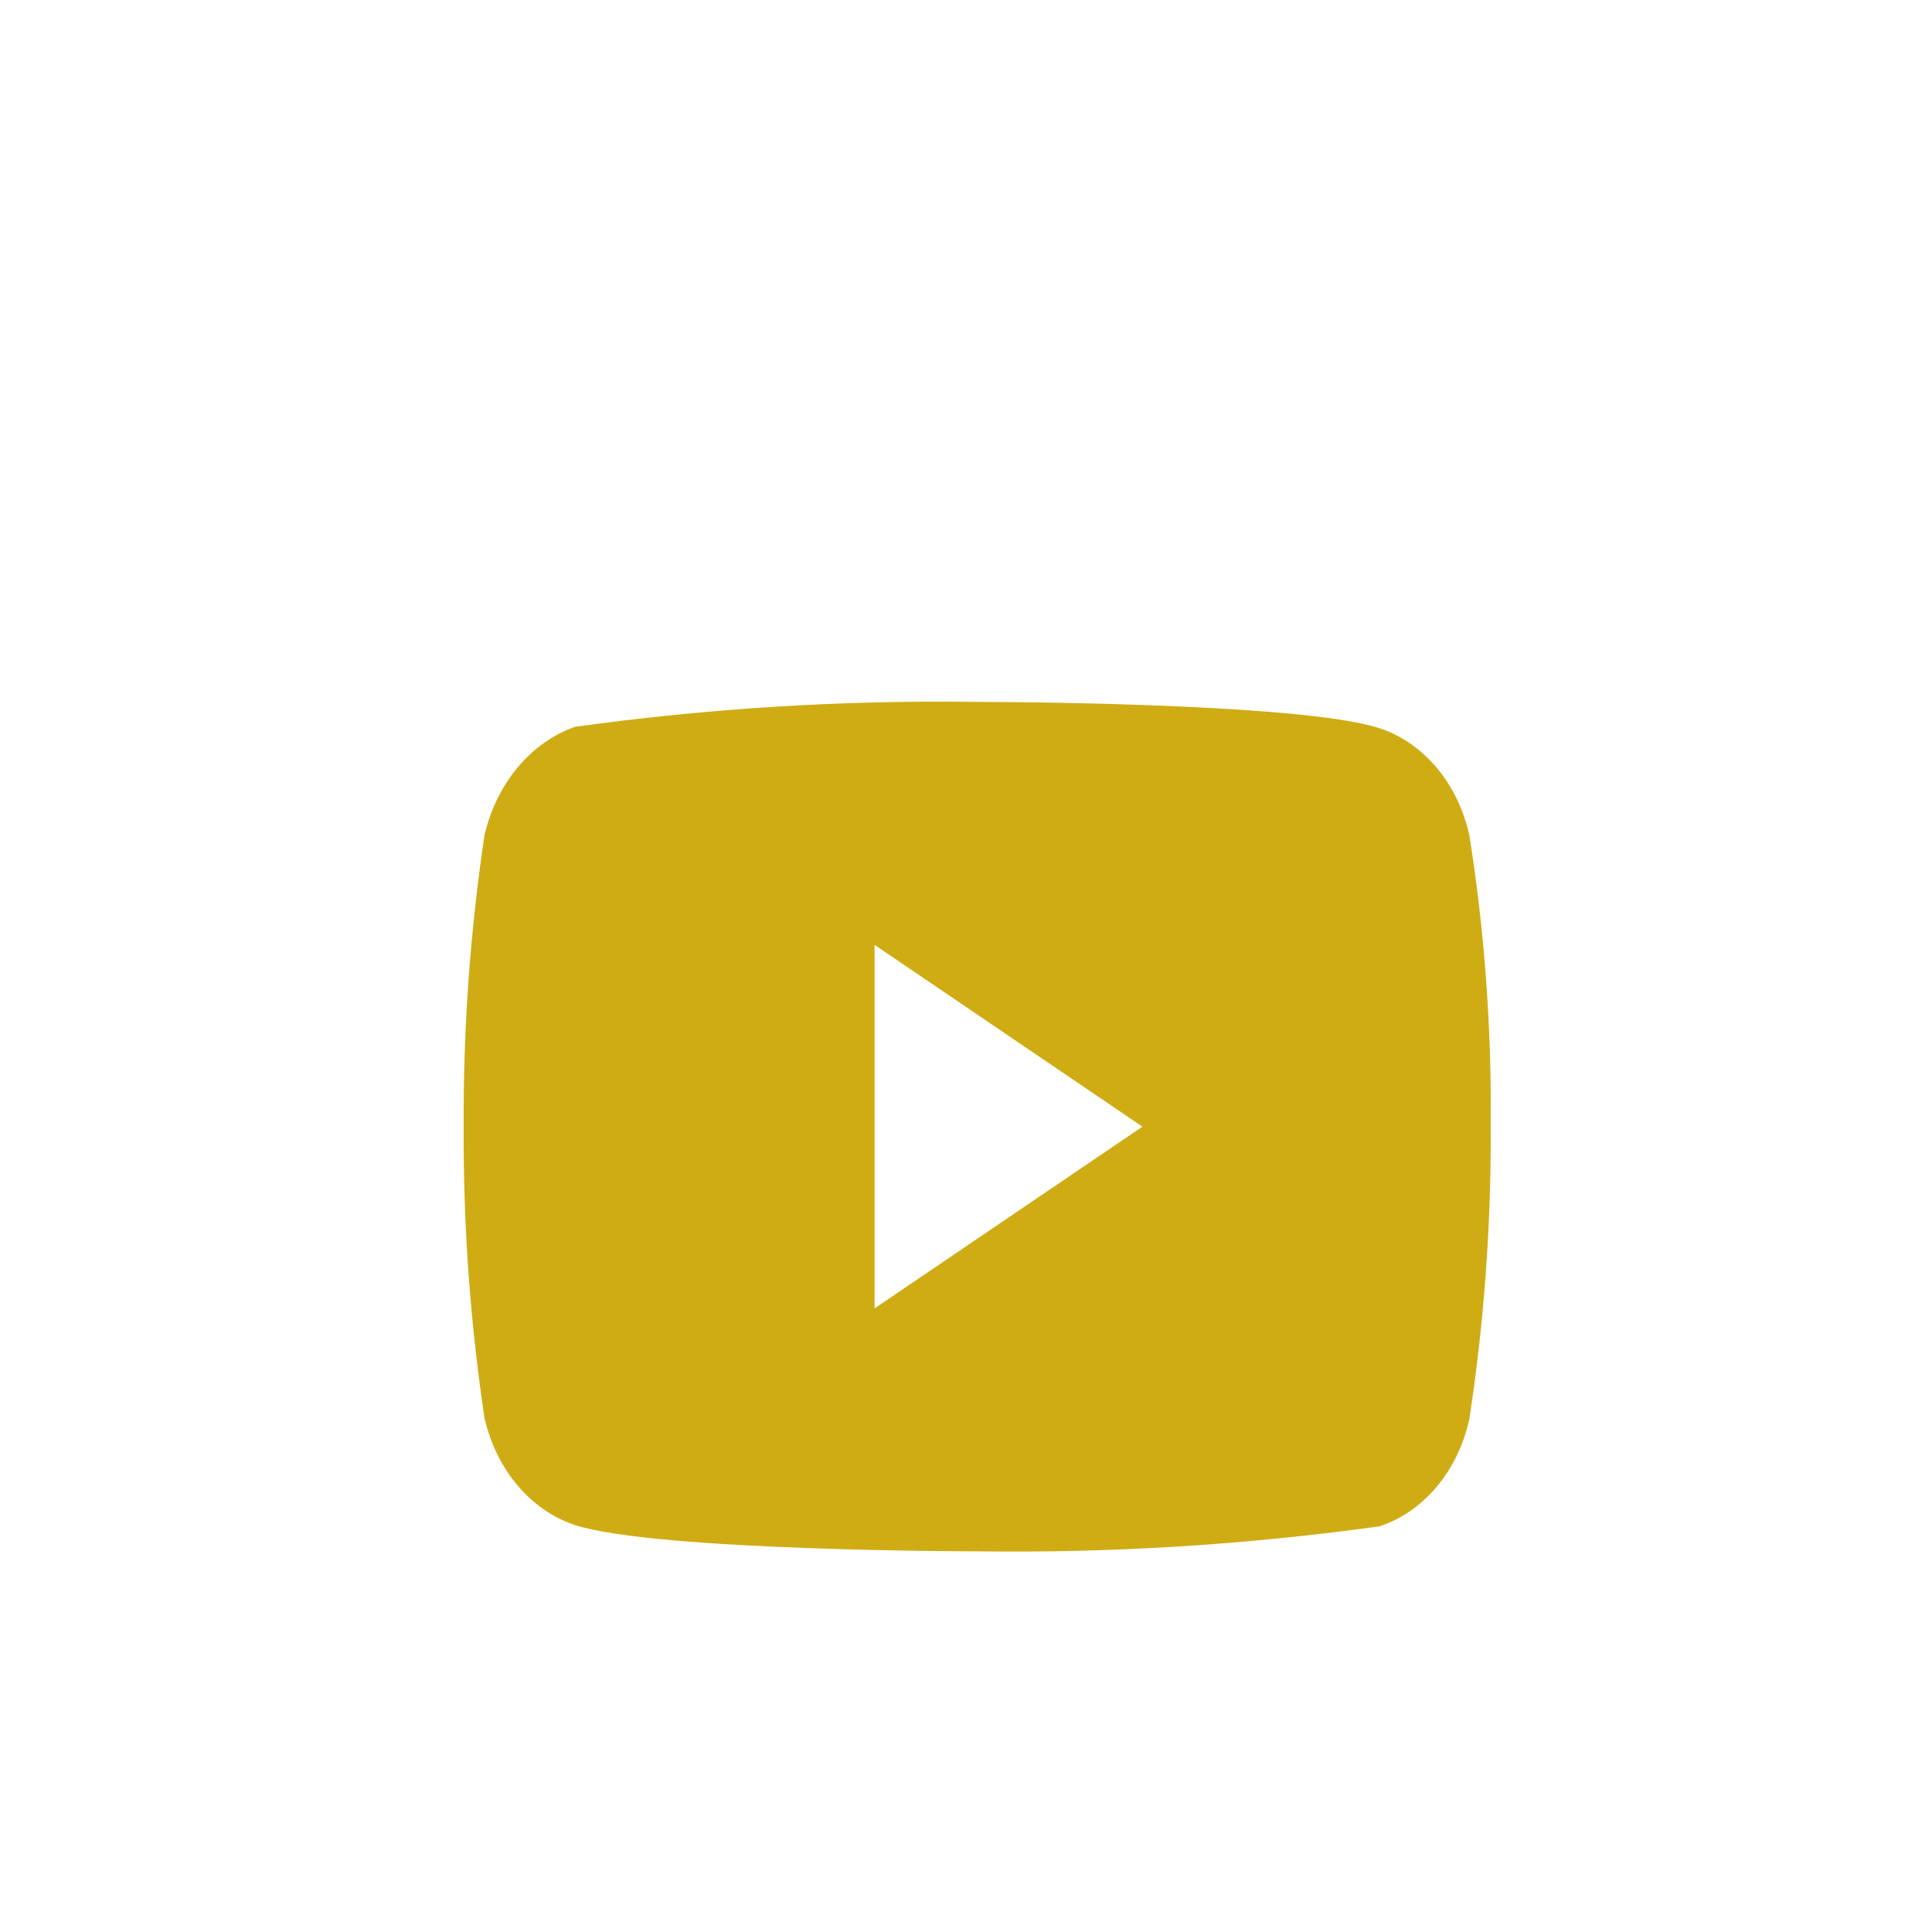 <svg width="50" height="50" viewBox="0 0 50 50" fill="none" xmlns="http://www.w3.org/2000/svg">
<path d="M0 10.364C0 4.64 4.64 0 10.364 0H39.636C45.36 0 50 4.64 50 10.364V39.636C50 45.36 45.36 50 39.636 50H10.364C4.64 50 0 45.36 0 39.636V10.364Z" fill="white" fill-opacity="0.16"/>
<g clip-path="url(#clip0_111_8)" filter="url(#filter0_i_111_8)">
<path d="M38.025 17.609C37.874 16.943 37.581 16.34 37.177 15.864C36.761 15.374 36.251 15.023 35.695 14.845C33.615 14.165 25.282 14.165 25.282 14.165C21.809 14.116 18.336 14.331 14.883 14.81C14.328 15.002 13.819 15.361 13.402 15.855C12.992 16.344 12.695 16.947 12.54 17.608C12.168 20.097 11.987 22.625 12 25.156C11.986 27.686 12.167 30.212 12.54 32.705C12.692 33.363 12.988 33.963 13.398 34.448C13.809 34.933 14.321 35.284 14.883 35.469C16.991 36.148 25.282 36.148 25.282 36.148C28.761 36.197 32.238 35.981 35.695 35.502C36.251 35.324 36.761 34.973 37.177 34.483C37.586 33.998 37.878 33.394 38.024 32.738C38.406 30.249 38.592 27.721 38.579 25.188C38.607 22.644 38.422 20.104 38.025 17.608V17.609ZM22.634 29.861V20.453L29.566 25.158L22.634 29.861Z" fill="#CFAC13"/>
</g>
<defs>
<filter id="filter0_i_111_8" x="12" y="14" width="26.579" height="30.579" filterUnits="userSpaceOnUse" color-interpolation-filters="sRGB">
<feFlood flood-opacity="0" result="BackgroundImageFix"/>
<feBlend mode="normal" in="SourceGraphic" in2="BackgroundImageFix" result="shape"/>
<feColorMatrix in="SourceAlpha" type="matrix" values="0 0 0 0 0 0 0 0 0 0 0 0 0 0 0 0 0 0 127 0" result="hardAlpha"/>
<feOffset dy="4"/>
<feGaussianBlur stdDeviation="7.5"/>
<feComposite in2="hardAlpha" operator="arithmetic" k2="-1" k3="1"/>
<feColorMatrix type="matrix" values="0 0 0 0 0 0 0 0 0 0 0 0 0 0 0 0 0 0 0.2 0"/>
<feBlend mode="normal" in2="shape" result="effect1_innerShadow_111_8"/>
</filter>
<clipPath id="clip0_111_8">
<rect width="26.579" height="26.579" fill="white" transform="translate(12 14)"/>
</clipPath>
</defs>
</svg>
